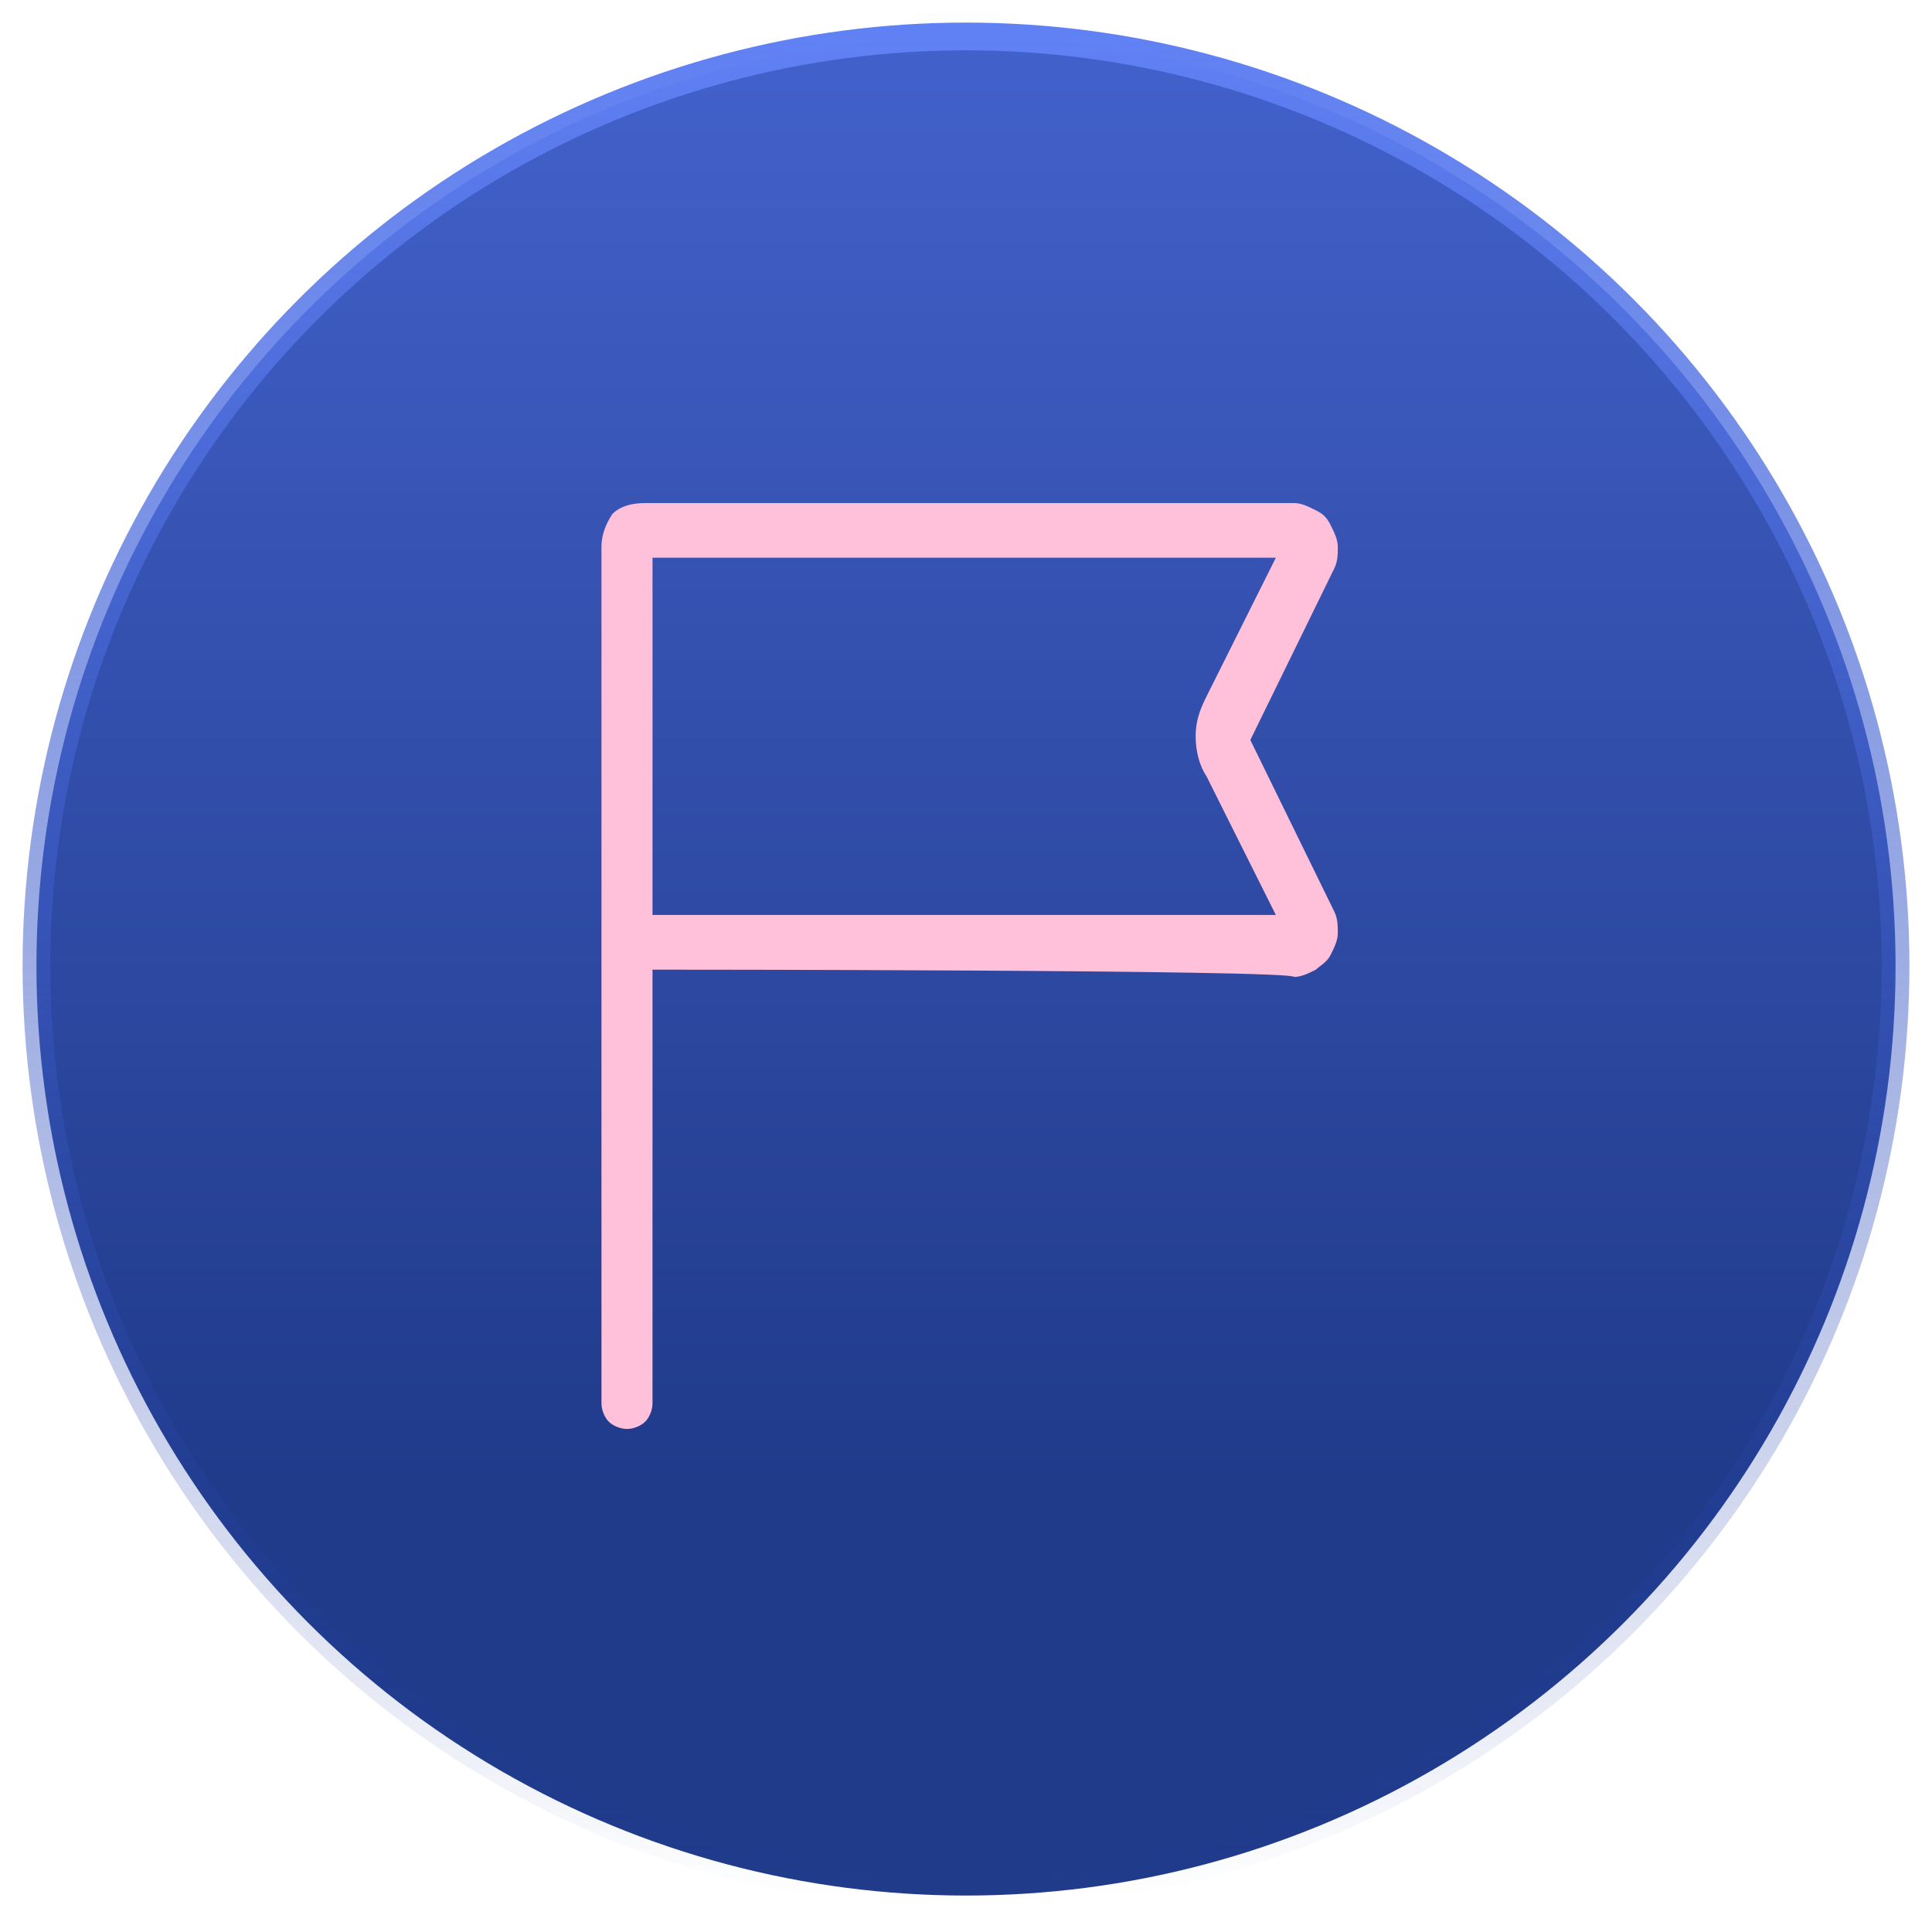 <?xml version="1.0" encoding="UTF-8"?>
<svg xmlns="http://www.w3.org/2000/svg" xmlns:xlink="http://www.w3.org/1999/xlink" version="1.1" id="Capa_1" x="0px" y="0px" width="53px" height="53px" viewBox="0 0 53 53" style="enable-background:new 0 0 53 53;" xml:space="preserve">
<style type="text/css">
	.st0{fill:url(#SVGID_1_);stroke:url(#SVGID_00000040540167260889675720000001062210218075026316_);stroke-width:0.761;}
	.st1{fill:#FFC0DA;}
</style>
<linearGradient id="SVGID_1_" gradientUnits="userSpaceOnUse" x1="26.5" y1="53.929" x2="26.5" y2="2.929" gradientTransform="matrix(1 0 0 -1 0 54.929)">
	<stop offset="0" style="stop-color:#4361CB"></stop>
	<stop offset="0.775" style="stop-color:#203B8A"></stop>
</linearGradient>
<linearGradient id="SVGID_00000011003786437797460640000008800323727049008813_" gradientUnits="userSpaceOnUse" x1="26.5" y1="53.929" x2="26.5" y2="2.929" gradientTransform="matrix(1 0 0 -1 0 54.929)">
	<stop offset="0" style="stop-color:#6081F4"></stop>
	<stop offset="1" style="stop-color:#19369B;stop-opacity:0"></stop>
</linearGradient>
<circle style="fill:url(#SVGID_1_);stroke:url(#SVGID_00000011003786437797460640000008800323727049008813_);stroke-width:0.761;" cx="26.5" cy="26.5" r="25.5"></circle>
<path class="st1" d="M17.9,26.6v11.9c0,0.2-0.1,0.4-0.2,0.5c-0.1,0.1-0.3,0.2-0.5,0.2c-0.2,0-0.4-0.1-0.5-0.2  c-0.1-0.1-0.2-0.3-0.2-0.5V15c0-0.3,0.1-0.6,0.3-0.9c0.2-0.2,0.5-0.3,0.9-0.3h17.8c0.2,0,0.4,0.1,0.6,0.2c0.2,0.1,0.3,0.2,0.4,0.4  c0.1,0.2,0.2,0.4,0.2,0.6c0,0.2,0,0.4-0.1,0.6l-2.3,4.7l2.3,4.7c0.1,0.2,0.1,0.4,0.1,0.6c0,0.2-0.1,0.4-0.2,0.6  c-0.1,0.2-0.3,0.3-0.4,0.4c-0.2,0.1-0.4,0.2-0.6,0.2C35.4,26.6,17.9,26.6,17.9,26.6z M17.9,25.1H35l-1.9-3.8  c-0.2-0.3-0.3-0.7-0.3-1.1c0-0.4,0.1-0.7,0.3-1.1l1.9-3.8H17.9V25.1z M17.9,25.1v-9.8V25.1z"></path>
</svg>
